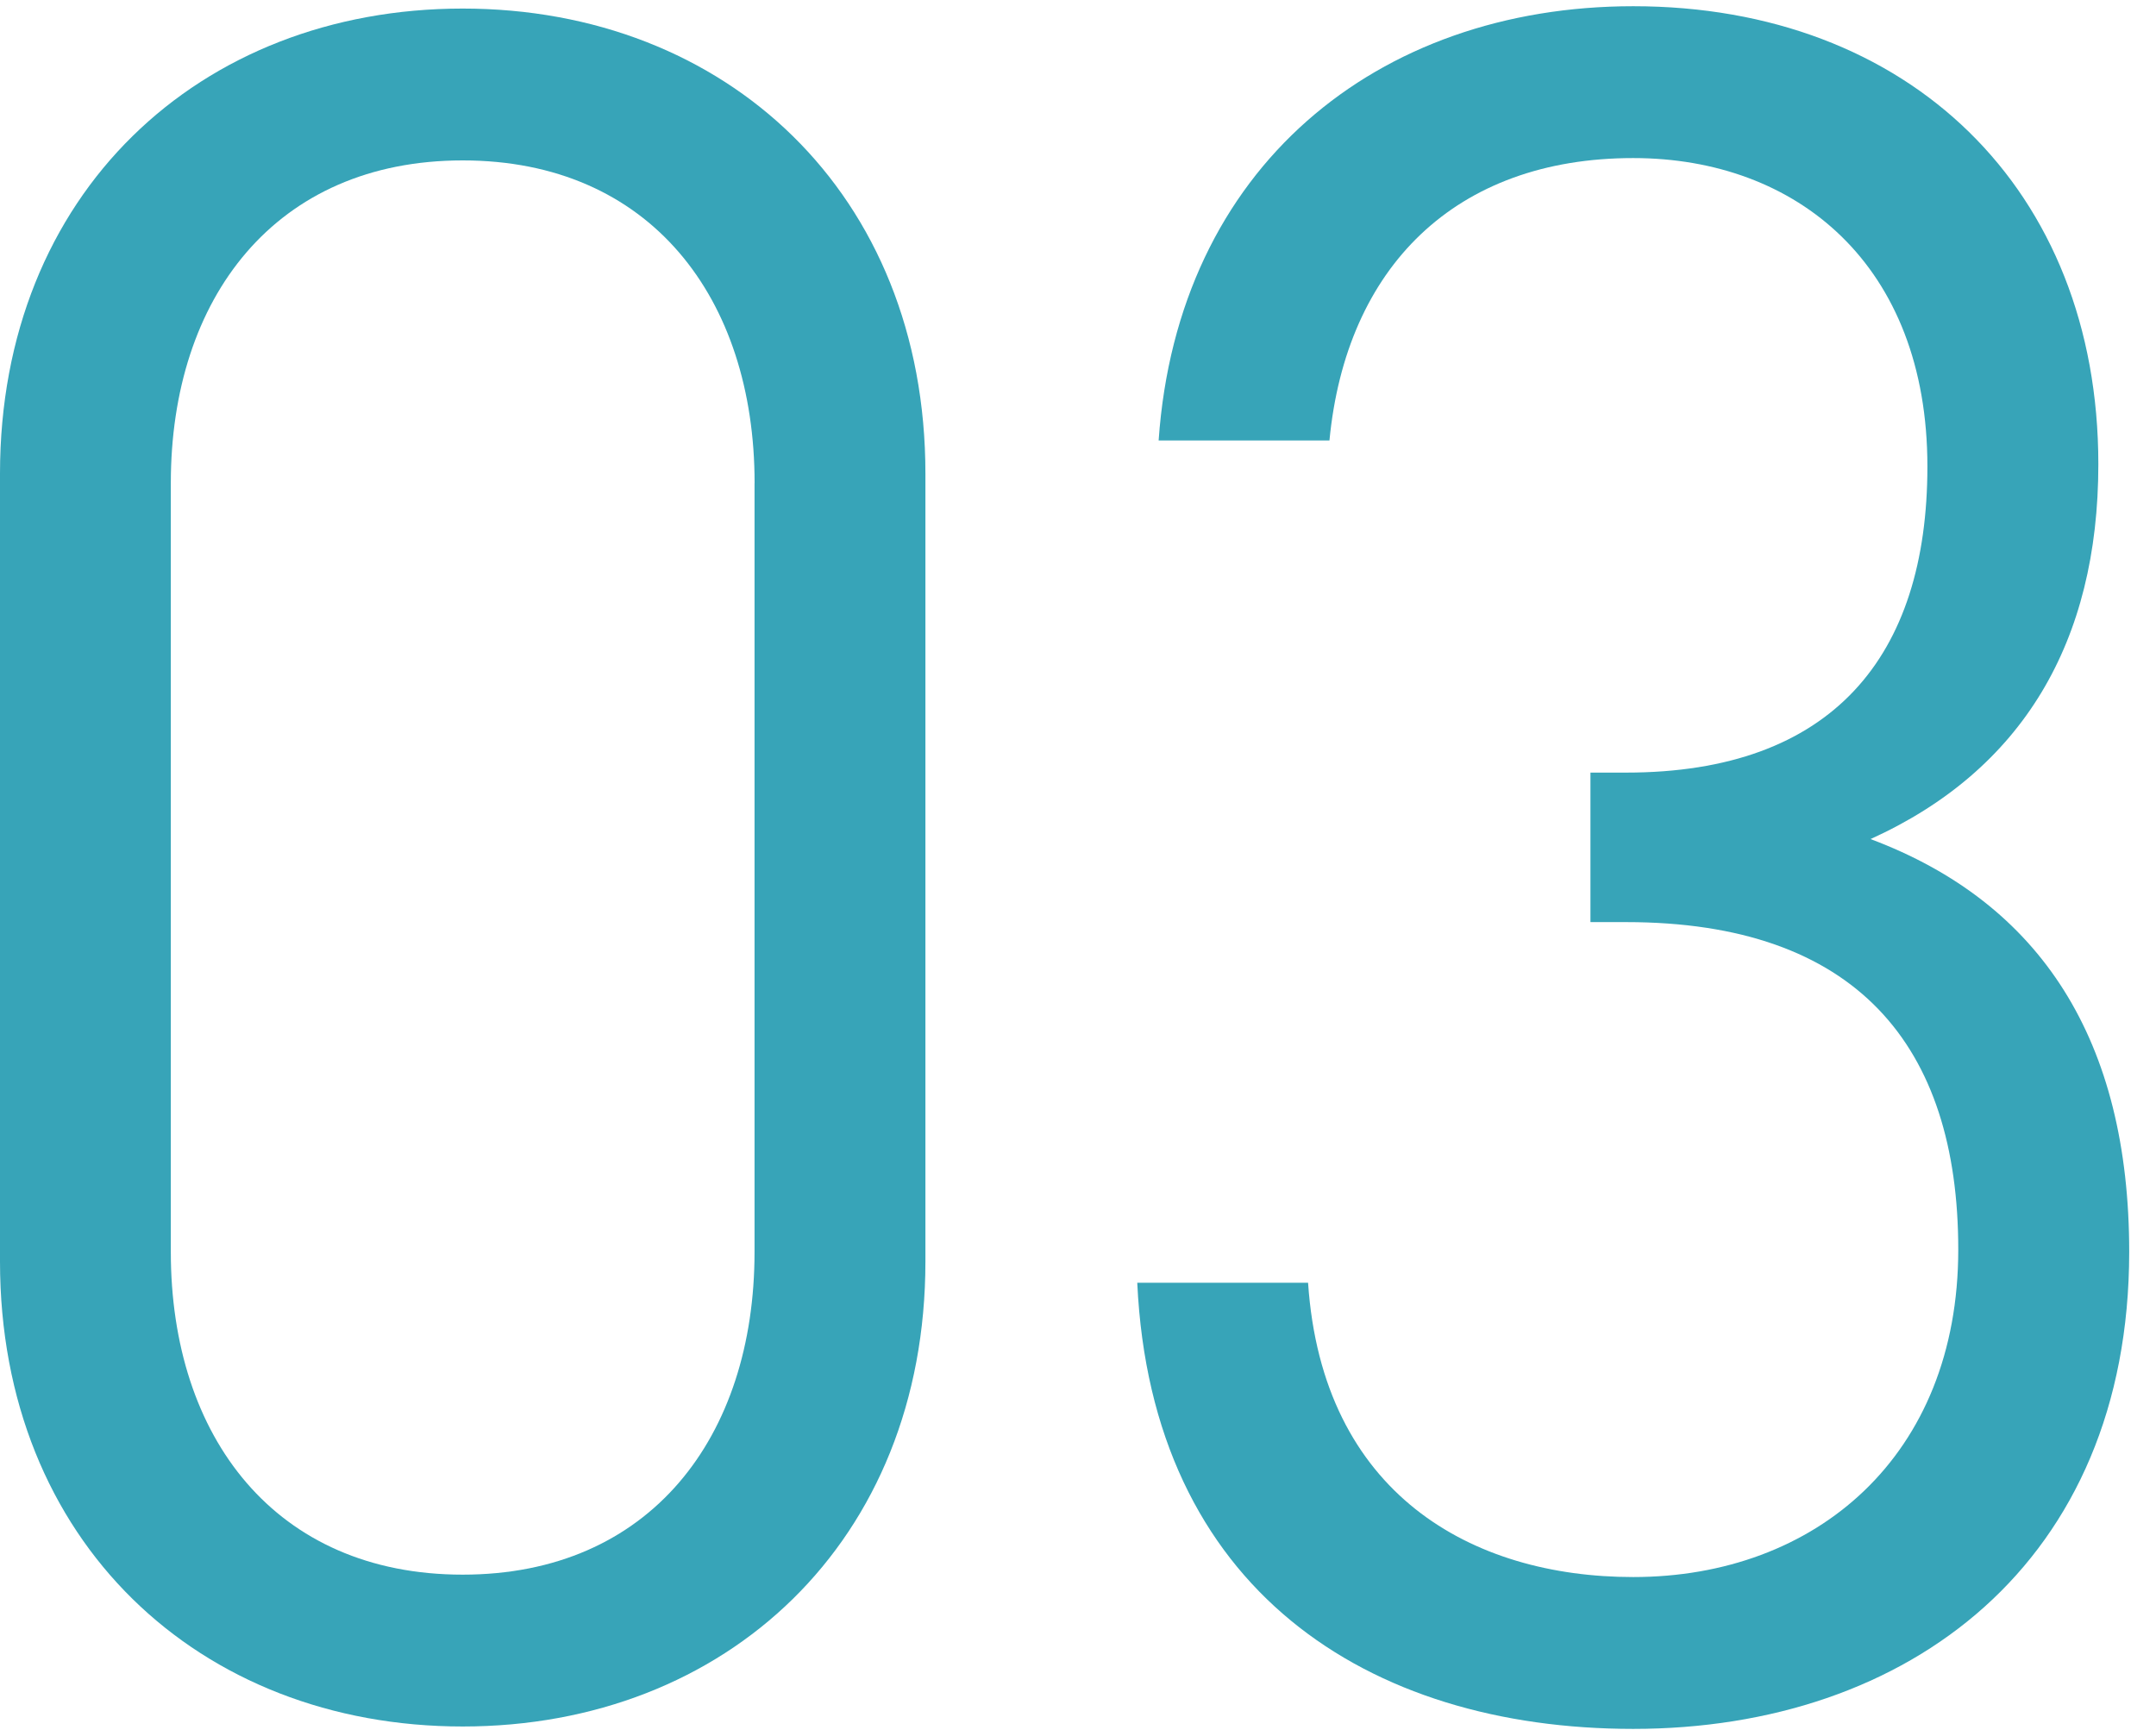 <?xml version="1.0" encoding="utf-8"?>
<!-- Generator: Adobe Illustrator 22.1.0, SVG Export Plug-In . SVG Version: 6.00 Build 0)  -->
<svg version="1.1" id="レイヤー_1" xmlns="http://www.w3.org/2000/svg" xmlns:xlink="http://www.w3.org/1999/xlink" x="0px"
	 y="0px" width="35px" height="28.083px" viewBox="0 0 35 28.083" style="enable-background:new 0 0 35 28.083;"
	 xml:space="preserve">
<style type="text/css">
	.st0{fill:none;}
	.st1{fill:#37A4B8;}
</style>
<rect y="0.083" class="st0" width="35" height="28"/>
<g>
	<path class="st1" d="M7.511,28.027C3.235,28.027,0,25.023,0,20.478V7.689c0-4.545,3.235-7.55,7.511-7.55s7.512,3.004,7.512,7.55
		v12.789C15.023,25.023,11.787,28.027,7.511,28.027z M12.25,7.843c0-3.005-1.695-5.239-4.738-5.239S2.773,4.838,2.773,7.843v12.481
		c0,3.004,1.695,5.238,4.738,5.238s4.738-2.234,4.738-5.238V7.843z"/>
	<path class="st1" d="M26.513,28.066c-4.314,0-7.82-2.273-8.051-7.242h2.773c0.231,3.428,2.658,4.777,5.278,4.777
		c2.966,0,5.277-1.965,5.277-5.316c0-3.313-1.656-5.316-5.393-5.316h-0.578v-2.427h0.578c3.351,0,4.892-1.888,4.892-4.969
		c0-3.274-2.118-5.007-4.776-5.007c-2.889,0-4.661,1.772-4.931,4.584h-2.773c0.308-4.43,3.544-7.049,7.705-7.049
		c4.468,0,7.55,2.966,7.55,7.434c0,2.889-1.233,4.969-3.698,6.086c2.773,1.04,4.199,3.274,4.199,6.703
		C34.563,25.369,30.98,28.066,26.513,28.066z"/>
</g>
</svg>
